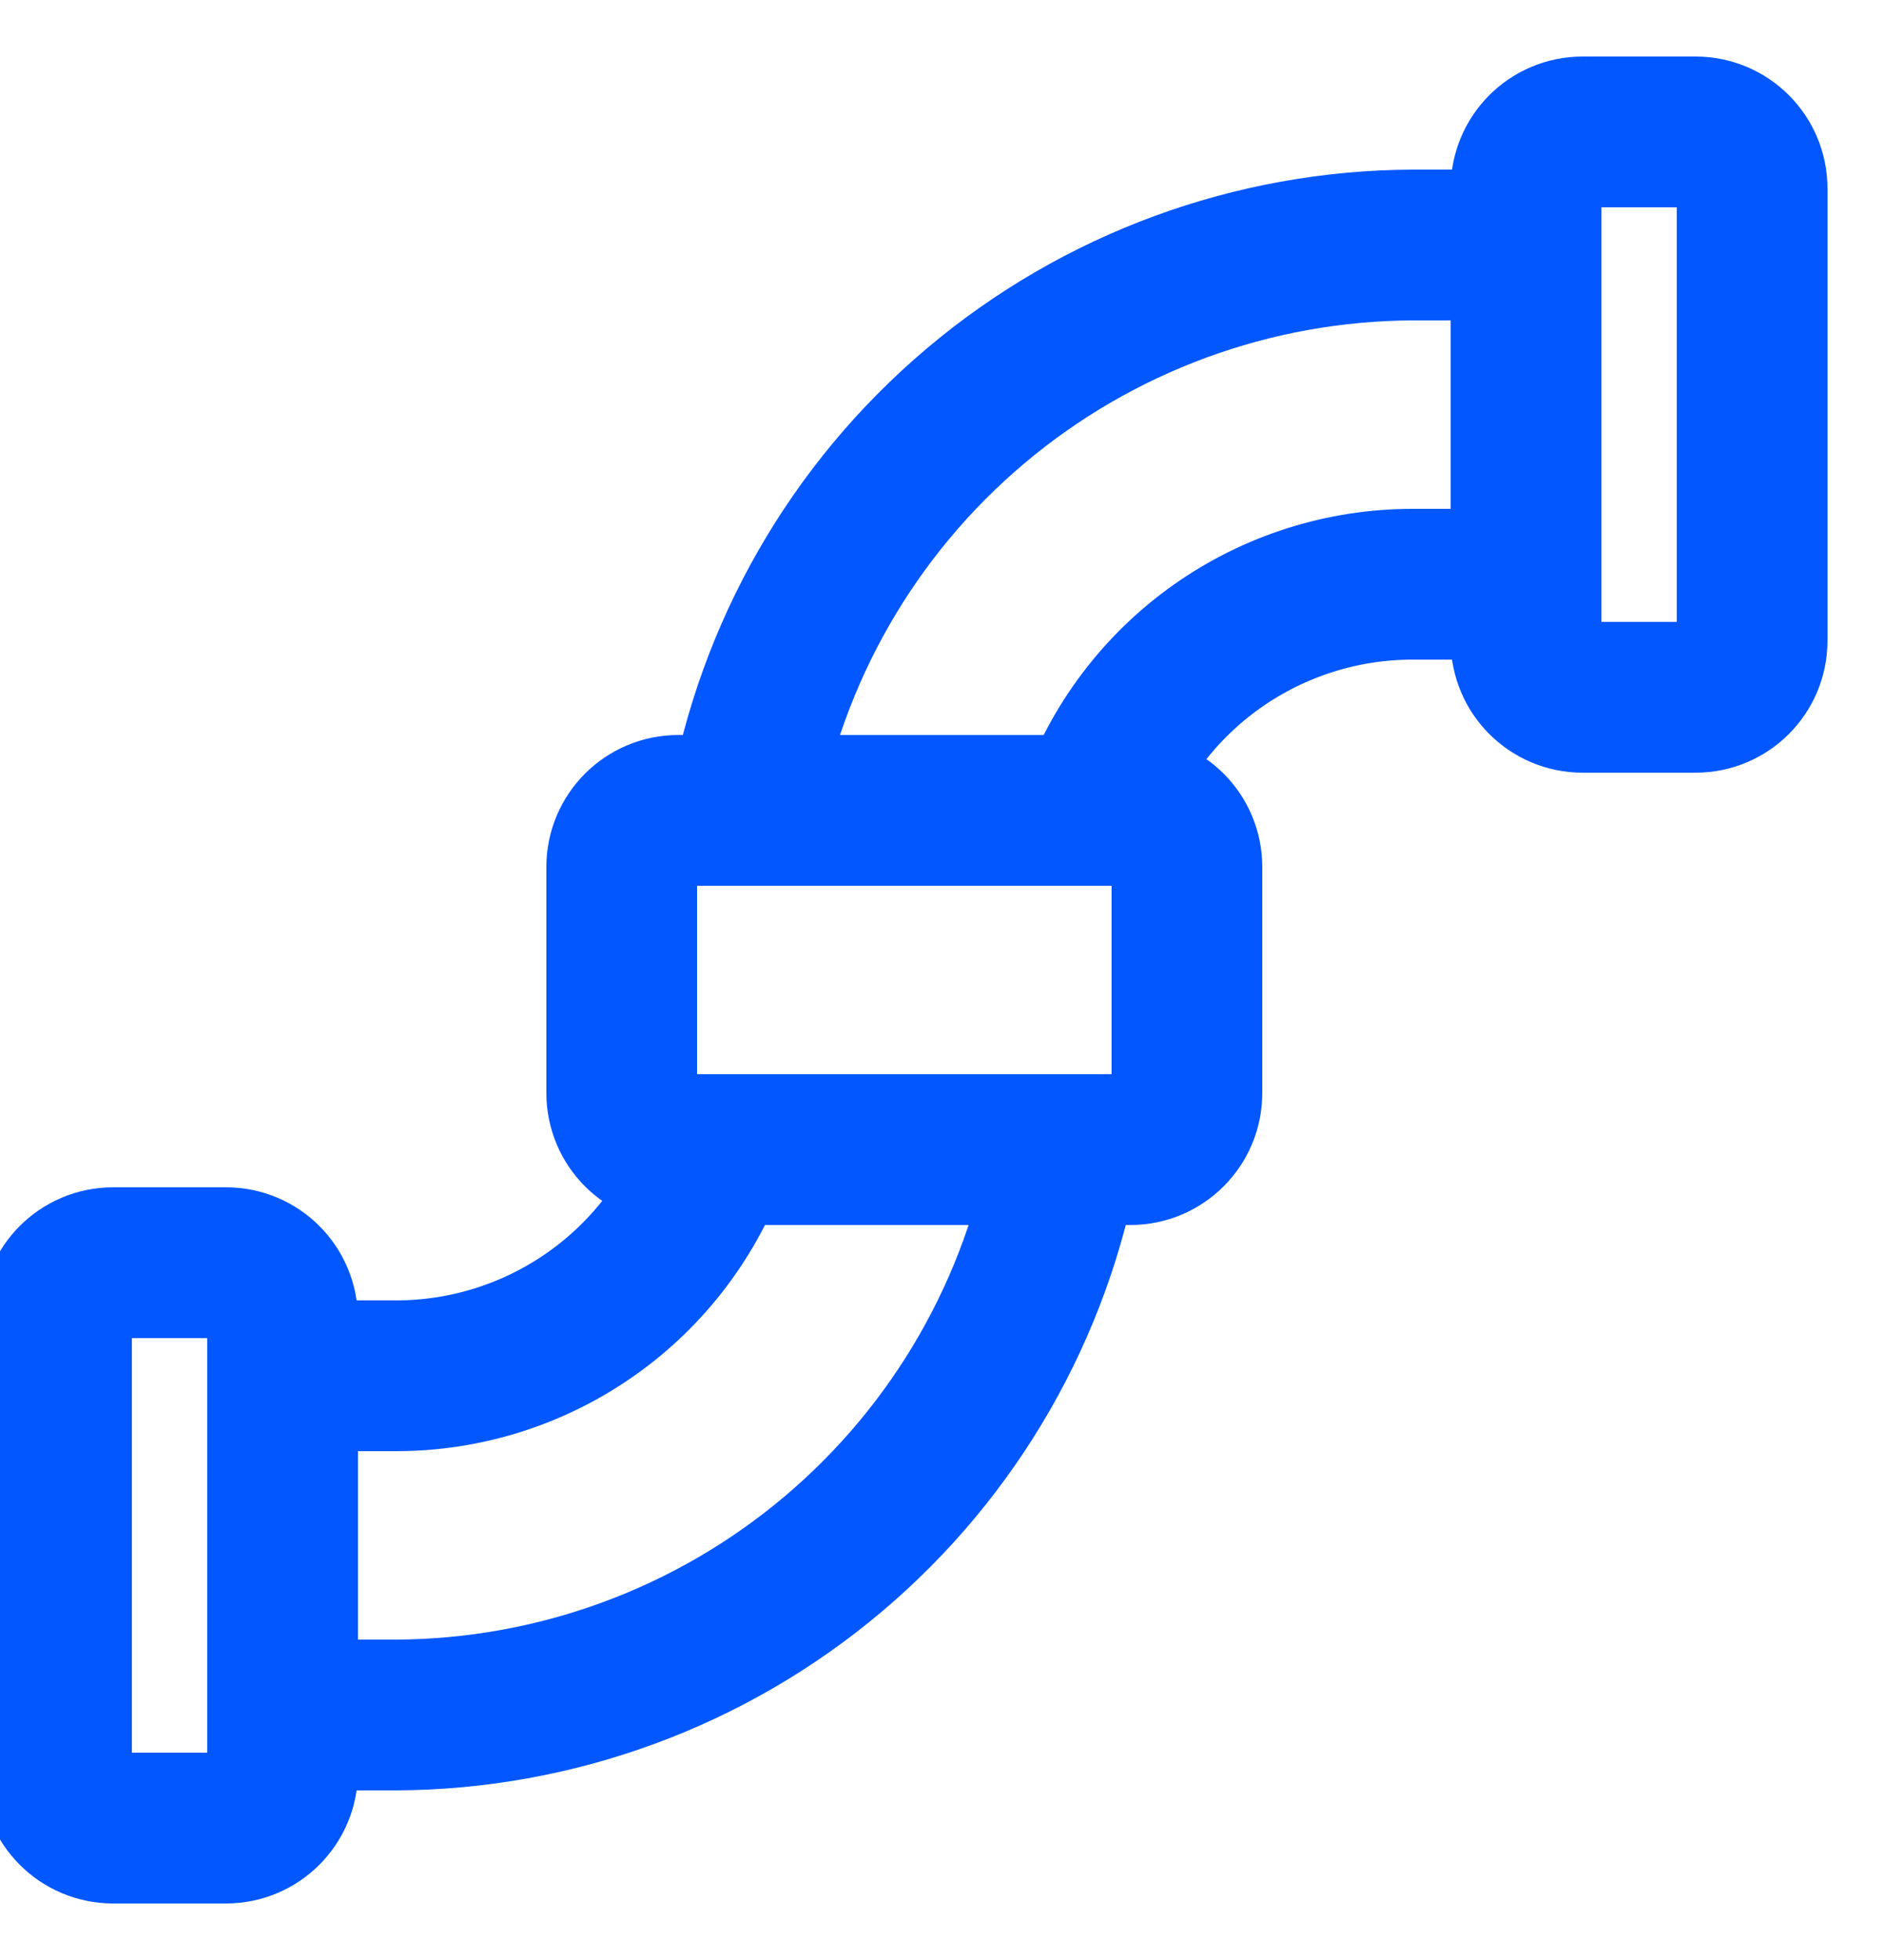 <svg width="25" height="26" viewBox="0 0 25 26" fill="none" xmlns="http://www.w3.org/2000/svg">
<path d="M3 16.75H1.5C1.086 16.75 0.75 17.086 0.75 17.5V23.5C0.75 23.914 1.086 24.25 1.5 24.25H3C3.414 24.25 3.75 23.914 3.75 23.5V17.5C3.75 17.086 3.414 16.75 3 16.75Z" stroke="#0357FF" stroke-width="2" stroke-linecap="round" stroke-linejoin="round"/>
<path d="M15 10.75H9C8.586 10.75 8.25 11.086 8.25 11.5V14.5C8.25 14.914 8.586 15.25 9 15.25H15C15.414 15.25 15.75 14.914 15.75 14.5V11.5C15.75 11.086 15.414 10.75 15 10.75Z" stroke="#0357FF" stroke-width="2" stroke-linecap="round" stroke-linejoin="round"/>
<path d="M22.5 1.75H21C20.586 1.75 20.25 2.086 20.25 2.5V8.5C20.25 8.914 20.586 9.25 21 9.25H22.5C22.914 9.25 23.25 8.914 23.25 8.5V2.5C23.25 2.086 22.914 1.75 22.5 1.75Z" stroke="#0357FF" stroke-width="2" stroke-linecap="round" stroke-linejoin="round"/>
<path d="M9.494 15.25C9.185 16.128 8.61 16.889 7.85 17.426C7.09 17.963 6.181 18.252 5.25 18.25H3.75V22.75H5.25C7.376 22.742 9.431 21.987 11.056 20.615C12.68 19.244 13.77 17.345 14.134 15.25H9.494Z" stroke="#0357FF" stroke-width="2" stroke-linecap="round" stroke-linejoin="round"/>
<path d="M18.75 3.25C16.624 3.258 14.569 4.014 12.945 5.385C11.32 6.756 10.23 8.656 9.866 10.75H14.506C14.816 9.872 15.39 9.111 16.15 8.574C16.911 8.036 17.819 7.749 18.75 7.75H20.25V3.25H18.75Z" stroke="#0357FF" stroke-width="2" stroke-linecap="round" stroke-linejoin="round"/>
</svg>
